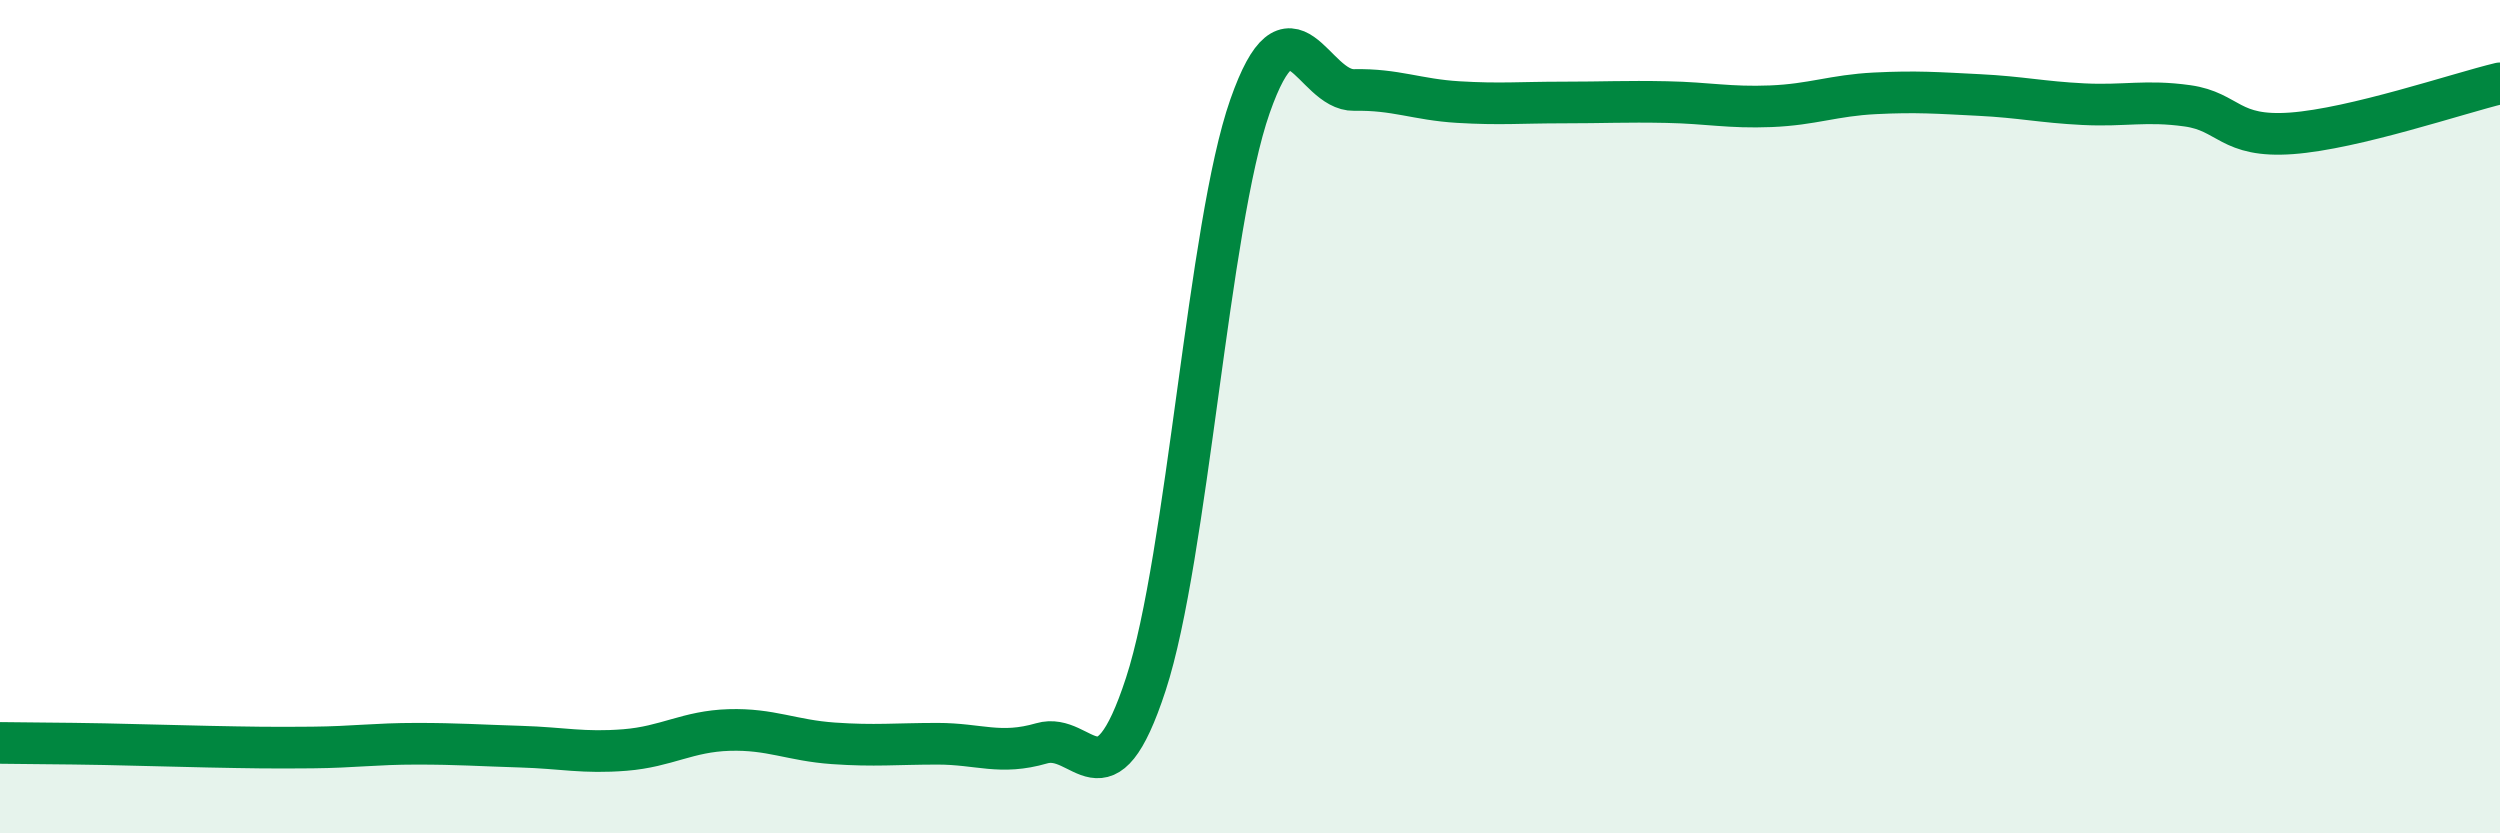 
    <svg width="60" height="20" viewBox="0 0 60 20" xmlns="http://www.w3.org/2000/svg">
      <path
        d="M 0,17.83 C 0.5,17.84 1.5,17.84 2.5,17.86 C 3.5,17.88 4,17.9 5,17.92 C 6,17.94 6.5,17.95 7.5,17.94 C 8.5,17.93 9,17.85 10,17.85 C 11,17.85 11.5,17.89 12.5,17.92 C 13.5,17.95 14,18.08 15,18 C 16,17.92 16.5,17.55 17.5,17.52 C 18.5,17.49 19,17.77 20,17.84 C 21,17.91 21.5,17.85 22.5,17.85 C 23.5,17.85 24,18.13 25,17.84 C 26,17.55 26.5,19.48 27.5,16.42 C 28.5,13.36 29,5.4 30,2.55 C 31,-0.3 31.5,2.18 32.5,2.16 C 33.5,2.14 34,2.39 35,2.45 C 36,2.51 36.5,2.46 37.5,2.46 C 38.5,2.46 39,2.43 40,2.45 C 41,2.47 41.5,2.59 42.5,2.55 C 43.5,2.51 44,2.29 45,2.24 C 46,2.19 46.5,2.23 47.5,2.28 C 48.5,2.33 49,2.45 50,2.5 C 51,2.55 51.5,2.4 52.5,2.54 C 53.5,2.68 53.5,3.31 55,3.2 C 56.5,3.09 59,2.24 60,2L60 20L0 20Z"
        fill="#008740"
        opacity="0.1"
        stroke-linecap="round"
        stroke-linejoin="round"
      />
      <path
        d="M 0,17.83 C 0.5,17.84 1.5,17.84 2.5,17.86 C 3.5,17.88 4,17.9 5,17.92 C 6,17.94 6.5,17.95 7.5,17.94 C 8.5,17.93 9,17.85 10,17.85 C 11,17.85 11.5,17.89 12.5,17.92 C 13.5,17.95 14,18.08 15,18 C 16,17.92 16.5,17.55 17.5,17.52 C 18.5,17.49 19,17.77 20,17.84 C 21,17.91 21.5,17.85 22.5,17.85 C 23.5,17.85 24,18.13 25,17.84 C 26,17.55 26.5,19.48 27.5,16.42 C 28.5,13.36 29,5.4 30,2.55 C 31,-0.3 31.5,2.18 32.5,2.16 C 33.5,2.14 34,2.39 35,2.45 C 36,2.51 36.5,2.46 37.5,2.46 C 38.5,2.46 39,2.43 40,2.45 C 41,2.47 41.5,2.59 42.5,2.55 C 43.5,2.51 44,2.29 45,2.24 C 46,2.19 46.5,2.23 47.5,2.28 C 48.5,2.33 49,2.45 50,2.5 C 51,2.55 51.5,2.4 52.5,2.54 C 53.5,2.68 53.5,3.31 55,3.2 C 56.5,3.09 59,2.24 60,2"
        stroke="#008740"
        stroke-width="1"
        fill="none"
        stroke-linecap="round"
        stroke-linejoin="round"
      />
    </svg>
  